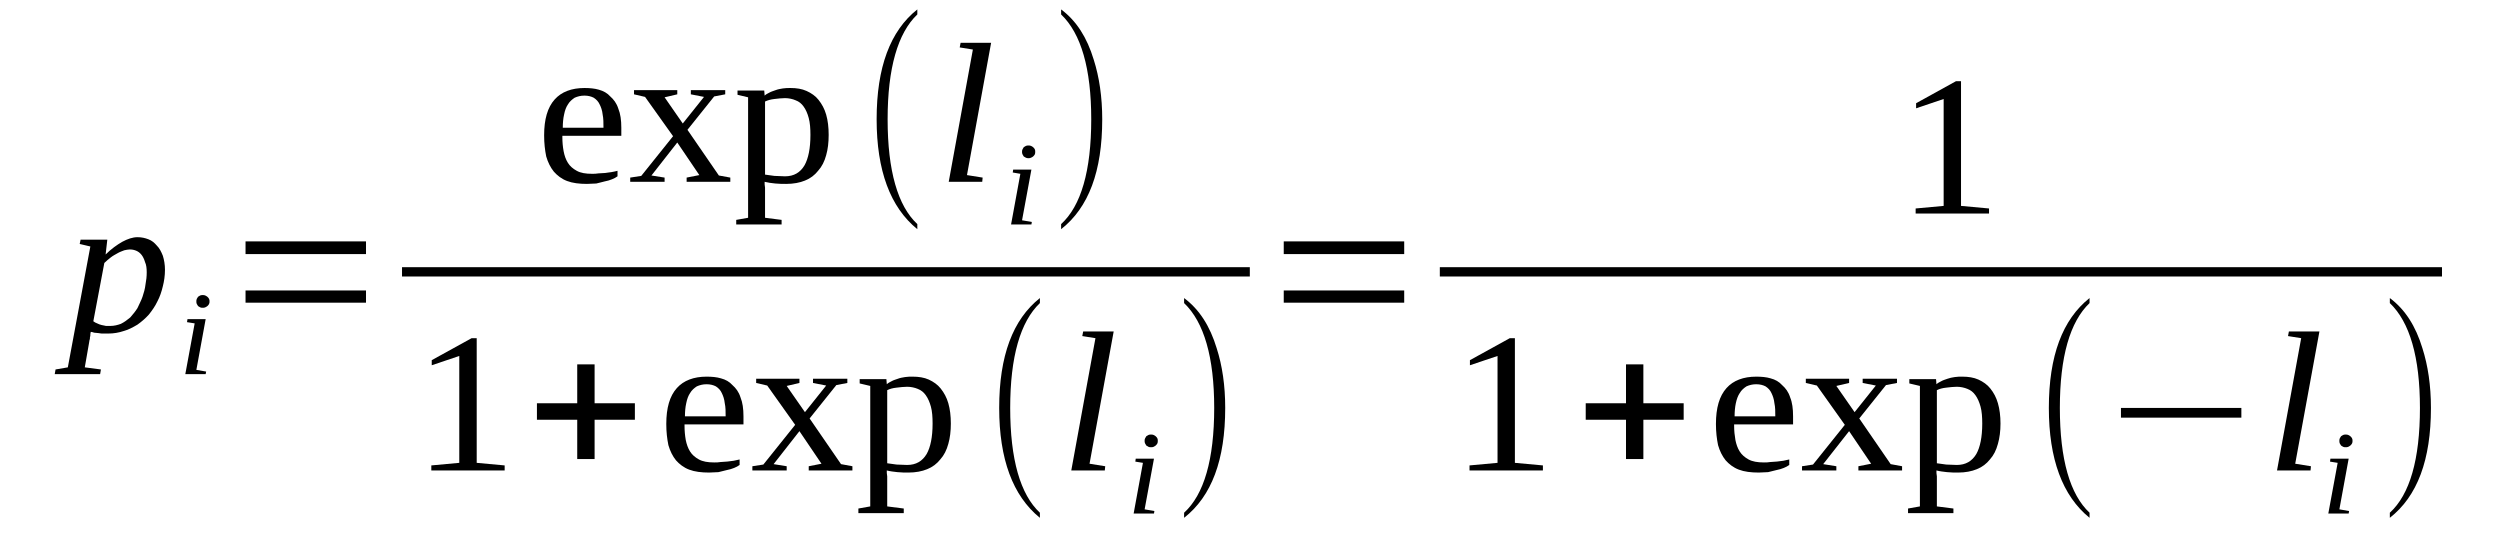<?xml version='1.0' encoding='UTF-8'?>
<!-- This file was generated by dvisvgm 1.15.1 -->
<svg height='36pt' version='1.1' viewBox='0 -36 167 36' width='167pt' xmlns='http://www.w3.org/2000/svg' xmlns:xlink='http://www.w3.org/1999/xlink'>
<defs>
<clipPath id='clip1'>
<path clip-rule='evenodd' d='M0 -35.993H166.949V-0.028H0V-35.993'/>
</clipPath>
</defs>
<g id='page1'>
<g>
<path clip-path='url(#clip1)' d='M6.062 -13.832C6.062 -13.805 6.035 -13.719 6.035 -13.664C6.035 -13.605 6.035 -13.524 6.008 -13.465C6.008 -13.383 6.008 -13.324 5.977 -13.27C5.977 -13.211 5.949 -13.156 5.949 -13.098L5.664 -11.461L6.742 -11.32L6.688 -11.008H3.656L3.711 -11.32L4.531 -11.461L6.035 -19.535L5.324 -19.703L5.383 -19.988H7.168L7.055 -19C7.422 -19.367 7.82 -19.648 8.16 -19.844C8.527 -20.043 8.867 -20.156 9.18 -20.156C9.461 -20.156 9.688 -20.102 9.914 -20.016C10.141 -19.93 10.312 -19.789 10.48 -19.59C10.652 -19.422 10.766 -19.195 10.879 -18.914C10.965 -18.633 11.02 -18.32 11.02 -17.985C11.02 -17.586 10.965 -17.219 10.879 -16.883C10.793 -16.516 10.68 -16.176 10.512 -15.863C10.367 -15.555 10.172 -15.274 9.945 -14.988C9.719 -14.735 9.461 -14.512 9.18 -14.313C8.895 -14.145 8.586 -13.973 8.273 -13.891C7.934 -13.777 7.594 -13.719 7.223 -13.719C7.109 -13.719 7.027 -13.719 6.914 -13.719C6.801 -13.719 6.715 -13.719 6.602 -13.746C6.488 -13.746 6.402 -13.777 6.289 -13.777C6.203 -13.805 6.121 -13.832 6.062 -13.832ZM6.234 -14.539C6.316 -14.48 6.402 -14.426 6.488 -14.399C6.602 -14.34 6.688 -14.313 6.801 -14.285C6.883 -14.258 6.996 -14.258 7.082 -14.227C7.195 -14.227 7.281 -14.227 7.367 -14.227C7.621 -14.227 7.848 -14.285 8.074 -14.367C8.301 -14.48 8.5 -14.625 8.699 -14.793C8.867 -14.988 9.039 -15.188 9.18 -15.414C9.293 -15.668 9.434 -15.922 9.52 -16.176C9.605 -16.43 9.688 -16.711 9.719 -16.996C9.773 -17.277 9.801 -17.531 9.801 -17.813C9.801 -18.067 9.773 -18.32 9.688 -18.492C9.633 -18.688 9.547 -18.859 9.461 -18.969C9.348 -19.113 9.234 -19.195 9.094 -19.254C8.953 -19.309 8.84 -19.336 8.668 -19.336C8.555 -19.336 8.441 -19.309 8.301 -19.281C8.16 -19.223 7.988 -19.168 7.848 -19.082C7.707 -19 7.535 -18.914 7.395 -18.801C7.254 -18.688 7.109 -18.574 6.969 -18.434L6.234 -14.539Z' fill-rule='evenodd'/>
<path clip-path='url(#clip1)' d='M13.117 -11.293L13.77 -11.18L13.738 -11.008H12.379L13.004 -14.398L12.492 -14.48L12.524 -14.68H13.738L13.117 -11.293ZM13.996 -15.863C13.996 -15.808 13.996 -15.754 13.965 -15.695C13.938 -15.64 13.91 -15.609 13.852 -15.554C13.824 -15.527 13.77 -15.5 13.711 -15.469C13.656 -15.441 13.598 -15.441 13.543 -15.441C13.484 -15.441 13.43 -15.441 13.371 -15.469C13.316 -15.5 13.285 -15.527 13.23 -15.554C13.203 -15.609 13.172 -15.64 13.145 -15.695C13.117 -15.754 13.117 -15.808 13.117 -15.863C13.117 -15.922 13.117 -15.976 13.145 -16.035C13.172 -16.09 13.203 -16.121 13.23 -16.176C13.285 -16.203 13.316 -16.23 13.371 -16.262C13.43 -16.289 13.484 -16.289 13.543 -16.289C13.598 -16.289 13.656 -16.289 13.711 -16.262C13.77 -16.23 13.824 -16.203 13.852 -16.176C13.91 -16.121 13.938 -16.09 13.965 -16.035C13.996 -15.976 13.996 -15.922 13.996 -15.863Z' fill-rule='evenodd'/>
<path clip-path='url(#clip1)' d='M16.402 -15.781V-16.597H24.449V-15.781H16.402ZM16.402 -19.027V-19.875H24.449V-19.027H16.402Z' fill-rule='evenodd'/>
<path clip-path='url(#clip1)' d='M37.566 -26.929V-26.82C37.566 -26.508 37.594 -26.199 37.652 -25.887C37.707 -25.605 37.793 -25.351 37.934 -25.125C38.074 -24.898 38.273 -24.73 38.527 -24.59C38.785 -24.445 39.125 -24.39 39.547 -24.39C39.691 -24.39 39.832 -24.39 39.973 -24.418C40.117 -24.418 40.285 -24.445 40.426 -24.445C40.57 -24.476 40.711 -24.476 40.852 -24.504C40.992 -24.531 41.137 -24.558 41.25 -24.59V-24.222C41.137 -24.137 41.023 -24.082 40.879 -24.023C40.738 -23.968 40.57 -23.91 40.398 -23.883C40.199 -23.824 40.031 -23.797 39.832 -23.742C39.633 -23.742 39.434 -23.715 39.207 -23.715C38.699 -23.715 38.246 -23.769 37.879 -23.91C37.508 -24.05 37.227 -24.277 37 -24.531C36.773 -24.812 36.602 -25.152 36.488 -25.547C36.402 -25.972 36.348 -26.422 36.348 -26.961C36.348 -28.031 36.574 -28.824 37.055 -29.359C37.508 -29.867 38.188 -30.121 39.039 -30.121C39.379 -30.121 39.719 -30.093 40.004 -30.008C40.312 -29.922 40.57 -29.781 40.766 -29.558C40.992 -29.359 41.191 -29.105 41.305 -28.738C41.445 -28.398 41.504 -27.976 41.504 -27.468V-26.929H37.566ZM39.039 -29.613C38.785 -29.613 38.586 -29.558 38.387 -29.472C38.219 -29.359 38.047 -29.218 37.934 -29.019C37.82 -28.851 37.734 -28.625 37.68 -28.343C37.621 -28.09 37.594 -27.777 37.594 -27.468H40.312C40.312 -27.777 40.312 -28.09 40.258 -28.343C40.23 -28.625 40.145 -28.851 40.059 -29.019C39.973 -29.218 39.832 -29.359 39.66 -29.472C39.492 -29.558 39.293 -29.613 39.039 -29.613Z' fill-rule='evenodd'/>
<path clip-path='url(#clip1)' d='M48.02 -24.277L48.785 -24.137V-23.855H45.867V-24.137L46.715 -24.304L45.242 -26.48L43.516 -24.277L44.395 -24.137V-23.855H42.098V-24.137L42.836 -24.25L44.961 -26.902L43.09 -29.527L42.352 -29.699V-29.98H45.242V-29.699L44.395 -29.5L45.609 -27.75L47.027 -29.527L46.148 -29.699V-29.98H48.445V-29.699L47.707 -29.558L45.922 -27.328L48.02 -24.277Z' fill-rule='evenodd'/>
<path clip-path='url(#clip1)' d='M49.973 -29.5L49.266 -29.668V-29.953H51.051L51.078 -29.613C51.164 -29.699 51.277 -29.754 51.391 -29.812C51.531 -29.894 51.676 -29.922 51.816 -29.98C51.957 -30.035 52.129 -30.066 52.297 -30.093C52.469 -30.121 52.637 -30.121 52.809 -30.121C53.203 -30.121 53.57 -30.066 53.883 -29.922C54.195 -29.781 54.48 -29.586 54.676 -29.332C54.902 -29.047 55.074 -28.738 55.188 -28.343C55.301 -27.949 55.355 -27.496 55.355 -26.988C55.355 -26.48 55.301 -26.027 55.188 -25.633C55.074 -25.211 54.902 -24.871 54.648 -24.59C54.422 -24.304 54.137 -24.082 53.77 -23.937C53.43 -23.797 53.004 -23.715 52.523 -23.715C52.297 -23.715 52.043 -23.715 51.789 -23.742C51.531 -23.769 51.305 -23.797 51.078 -23.855C51.078 -23.797 51.078 -23.742 51.078 -23.683C51.078 -23.601 51.105 -23.543 51.105 -23.461C51.105 -23.402 51.105 -23.316 51.105 -23.262C51.105 -23.203 51.105 -23.148 51.105 -23.121V-21.453L52.211 -21.312V-21.004H49.18V-21.312L49.973 -21.453V-29.5ZM54.137 -26.988C54.137 -27.41 54.109 -27.804 54.023 -28.117C53.941 -28.425 53.828 -28.679 53.684 -28.879C53.543 -29.078 53.375 -29.218 53.148 -29.3C52.949 -29.387 52.695 -29.445 52.438 -29.445C52.211 -29.445 51.984 -29.414 51.73 -29.387C51.477 -29.359 51.277 -29.3 51.105 -29.218V-24.336C51.305 -24.304 51.504 -24.277 51.73 -24.25C51.957 -24.25 52.211 -24.222 52.438 -24.222C53.035 -24.222 53.457 -24.476 53.742 -24.957C53.996 -25.406 54.137 -26.086 54.137 -26.988Z' fill-rule='evenodd'/>
<path clip-path='url(#clip1)' d='M61.277 -21.031V-20.691C59.465 -22.16 58.559 -24.617 58.559 -28.031C58.559 -31.504 59.465 -33.933 61.277 -35.371V-35.035C59.973 -33.793 59.293 -31.449 59.293 -28.031C59.293 -24.59 59.973 -22.246 61.277 -21.031Z' fill-rule='evenodd'/>
<path clip-path='url(#clip1)' d='M64.594 -24.304L65.641 -24.137L65.613 -23.855H63.375L64.988 -32.691L64.109 -32.832L64.168 -33.14H66.207L64.594 -24.304Z' fill-rule='evenodd'/>
<path clip-path='url(#clip1)' d='M68.273 -21.285L68.926 -21.172L68.898 -21.004H67.539L68.16 -24.39L67.652 -24.476L67.68 -24.672H68.898L68.273 -21.285ZM69.152 -25.859C69.152 -25.8 69.152 -25.746 69.125 -25.687C69.098 -25.633 69.07 -25.605 69.012 -25.547C68.984 -25.519 68.926 -25.492 68.871 -25.465C68.812 -25.433 68.758 -25.433 68.699 -25.433C68.645 -25.433 68.586 -25.433 68.531 -25.465C68.473 -25.492 68.445 -25.519 68.387 -25.547C68.359 -25.605 68.332 -25.633 68.305 -25.687C68.273 -25.746 68.273 -25.8 68.273 -25.859C68.273 -25.914 68.273 -25.972 68.305 -26.027C68.332 -26.086 68.359 -26.113 68.387 -26.168C68.445 -26.199 68.473 -26.226 68.531 -26.254C68.586 -26.281 68.645 -26.281 68.699 -26.281C68.758 -26.281 68.812 -26.281 68.871 -26.254C68.926 -26.226 68.984 -26.199 69.012 -26.168C69.07 -26.113 69.098 -26.086 69.125 -26.027C69.152 -25.972 69.152 -25.914 69.152 -25.859Z' fill-rule='evenodd'/>
<path clip-path='url(#clip1)' d='M70.883 -21.031C72.215 -22.246 72.895 -24.59 72.895 -28.031C72.895 -31.422 72.215 -33.761 70.883 -35.035V-35.371C71.902 -34.609 72.609 -33.508 73.062 -32.011C73.43 -30.855 73.629 -29.527 73.629 -28.031C73.629 -24.558 72.723 -22.133 70.883 -20.691V-21.031Z' fill-rule='evenodd'/>
<path clip-path='url(#clip1)' d='M26.855 -18.152H83.488V-17.53H26.855V-18.152Z' fill-rule='evenodd'/>
<path clip-path='url(#clip1)' d='M31.844 -5.082L33.711 -4.91V-4.574H28.812V-4.91L30.68 -5.082V-12.222L28.84 -11.601V-11.941L31.504 -13.41H31.844V-5.082Z' fill-rule='evenodd'/>
<path clip-path='url(#clip1)' d='M38.559 -5.336V-7.961H35.867V-9.062H38.559V-11.66H39.719V-9.062H42.41V-7.961H39.719V-5.336H38.559Z' fill-rule='evenodd'/>
<path clip-path='url(#clip1)' d='M45.727 -7.648V-7.539C45.727 -7.226 45.754 -6.918 45.809 -6.605C45.867 -6.324 45.953 -6.07 46.094 -5.843C46.234 -5.617 46.434 -5.449 46.688 -5.308C46.941 -5.168 47.281 -5.109 47.707 -5.109C47.848 -5.109 47.992 -5.109 48.133 -5.136C48.273 -5.136 48.445 -5.168 48.586 -5.168C48.727 -5.195 48.871 -5.195 49.012 -5.222S49.293 -5.277 49.406 -5.308V-4.941C49.293 -4.855 49.18 -4.801 49.039 -4.742C48.898 -4.687 48.727 -4.629 48.559 -4.601C48.359 -4.547 48.188 -4.515 47.992 -4.461C47.793 -4.461 47.594 -4.433 47.367 -4.433C46.859 -4.433 46.406 -4.488 46.035 -4.629C45.668 -4.769 45.383 -4.996 45.156 -5.25C44.93 -5.531 44.762 -5.871 44.648 -6.265C44.562 -6.691 44.508 -7.14 44.508 -7.679C44.508 -8.75 44.734 -9.543 45.215 -10.078C45.668 -10.586 46.348 -10.84 47.199 -10.84C47.539 -10.84 47.879 -10.812 48.16 -10.726C48.473 -10.644 48.727 -10.5 48.926 -10.277C49.152 -10.078 49.352 -9.824 49.465 -9.457C49.605 -9.117 49.664 -8.695 49.664 -8.187V-7.648H45.727ZM47.199 -10.332C46.941 -10.332 46.746 -10.277 46.547 -10.191C46.375 -10.078 46.207 -9.937 46.094 -9.738C45.98 -9.57 45.895 -9.343 45.84 -9.062C45.781 -8.808 45.754 -8.496 45.754 -8.187H48.473C48.473 -8.496 48.473 -8.808 48.414 -9.062C48.387 -9.343 48.301 -9.57 48.219 -9.738C48.133 -9.937 47.992 -10.078 47.82 -10.191C47.652 -10.277 47.453 -10.332 47.199 -10.332Z' fill-rule='evenodd'/>
<path clip-path='url(#clip1)' d='M56.18 -4.996L56.941 -4.855V-4.574H54.023V-4.855L54.875 -5.023L53.402 -7.199L51.676 -4.996L52.551 -4.855V-4.574H50.258V-4.855L50.992 -4.968L53.117 -7.621L51.25 -10.246L50.512 -10.418V-10.699H53.402V-10.418L52.551 -10.219L53.77 -8.468L55.188 -10.246L54.309 -10.418V-10.699H56.602V-10.418L55.867 -10.277L54.082 -8.047L56.18 -4.996Z' fill-rule='evenodd'/>
<path clip-path='url(#clip1)' d='M58.133 -10.219L57.426 -10.386V-10.672H59.211L59.238 -10.332C59.324 -10.418 59.438 -10.472 59.551 -10.531C59.691 -10.613 59.832 -10.644 59.977 -10.699C60.117 -10.754 60.285 -10.785 60.457 -10.812C60.625 -10.84 60.797 -10.84 60.965 -10.84C61.363 -10.84 61.73 -10.785 62.043 -10.644C62.355 -10.5 62.637 -10.304 62.836 -10.05C63.062 -9.765 63.234 -9.457 63.348 -9.062C63.461 -8.668 63.516 -8.215 63.516 -7.707C63.516 -7.199 63.461 -6.746 63.348 -6.351C63.234 -5.929 63.062 -5.59 62.809 -5.308C62.582 -5.023 62.297 -4.801 61.93 -4.656C61.59 -4.515 61.164 -4.433 60.684 -4.433C60.457 -4.433 60.203 -4.433 59.945 -4.461C59.691 -4.488 59.465 -4.515 59.238 -4.574C59.238 -4.515 59.238 -4.461 59.238 -4.402C59.238 -4.32 59.266 -4.261 59.266 -4.179C59.266 -4.121 59.266 -4.035 59.266 -3.98C59.266 -3.926 59.266 -3.867 59.266 -3.84V-2.172L60.371 -2.031V-1.722H57.34V-2.031L58.133 -2.172V-10.219ZM62.297 -7.707C62.297 -8.129 62.27 -8.527 62.184 -8.836C62.098 -9.148 61.984 -9.402 61.844 -9.597C61.703 -9.797 61.531 -9.937 61.305 -10.023C61.109 -10.105 60.852 -10.164 60.598 -10.164C60.371 -10.164 60.145 -10.133 59.891 -10.105C59.633 -10.078 59.438 -10.023 59.266 -9.937V-5.054C59.465 -5.023 59.664 -4.996 59.891 -4.968C60.117 -4.968 60.371 -4.941 60.598 -4.941C61.191 -4.941 61.617 -5.195 61.902 -5.676C62.156 -6.125 62.297 -6.804 62.297 -7.707Z' fill-rule='evenodd'/>
<path clip-path='url(#clip1)' d='M69.465 -1.75V-1.41C67.652 -2.879 66.746 -5.336 66.746 -8.75C66.746 -12.222 67.652 -14.652 69.465 -16.09V-15.754C68.16 -14.511 67.481 -12.168 67.481 -8.75C67.481 -5.308 68.16 -2.965 69.465 -1.75Z' fill-rule='evenodd'/>
<path clip-path='url(#clip1)' d='M72.781 -5.023L73.828 -4.855L73.801 -4.574H71.562L73.176 -13.41L72.297 -13.55L72.356 -13.859H74.394L72.781 -5.023Z' fill-rule='evenodd'/>
<path clip-path='url(#clip1)' d='M76.461 -1.976L77.113 -1.863L77.086 -1.695H75.727L76.348 -5.082L75.84 -5.164L75.867 -5.363H77.086L76.461 -1.976ZM77.34 -6.551C77.34 -6.492 77.34 -6.437 77.312 -6.379C77.285 -6.324 77.258 -6.297 77.199 -6.238C77.172 -6.211 77.113 -6.183 77.059 -6.152C77 -6.125 76.945 -6.125 76.887 -6.125C76.832 -6.125 76.773 -6.125 76.719 -6.152C76.66 -6.183 76.633 -6.211 76.574 -6.238C76.547 -6.297 76.519 -6.324 76.492 -6.379C76.461 -6.437 76.461 -6.492 76.461 -6.551C76.461 -6.605 76.461 -6.664 76.492 -6.719C76.519 -6.773 76.547 -6.804 76.574 -6.859C76.633 -6.886 76.66 -6.918 76.719 -6.945C76.773 -6.972 76.832 -6.972 76.887 -6.972C76.945 -6.972 77 -6.972 77.059 -6.945C77.113 -6.918 77.172 -6.886 77.199 -6.859C77.258 -6.804 77.285 -6.773 77.312 -6.719C77.34 -6.664 77.34 -6.605 77.34 -6.551Z' fill-rule='evenodd'/>
<path clip-path='url(#clip1)' d='M79.098 -1.75C80.43 -2.965 81.109 -5.308 81.109 -8.75C81.109 -12.14 80.43 -14.48 79.098 -15.754V-16.09C80.117 -15.328 80.824 -14.226 81.277 -12.73C81.648 -11.574 81.844 -10.246 81.844 -8.75C81.844 -5.277 80.938 -2.851 79.098 -1.41V-1.75Z' fill-rule='evenodd'/>
<path clip-path='url(#clip1)' d='M85.754 -15.781V-16.597H93.801V-15.781H85.754ZM85.754 -19.027V-19.875H93.801V-19.027H85.754Z' fill-rule='evenodd'/>
<path clip-path='url(#clip1)' d='M130.996 -22.246L132.867 -22.074V-21.738H127.965V-22.074L129.836 -22.246V-29.387L127.996 -28.765V-29.105L130.656 -30.574H130.996V-22.246Z' fill-rule='evenodd'/>
<path clip-path='url(#clip1)' d='M96.18 -18.152H163.125V-17.53H96.18V-18.152Z' fill-rule='evenodd'/>
<path clip-path='url(#clip1)' d='M101.195 -5.082L103.066 -4.91V-4.574H98.164V-4.91L100.035 -5.082V-12.222L98.191 -11.601V-11.941L100.855 -13.41H101.195V-5.082Z' fill-rule='evenodd'/>
<path clip-path='url(#clip1)' d='M108.617 -5.336V-7.961H105.926V-9.062H108.617V-11.66H109.777V-9.062H112.469V-7.961H109.777V-5.336H108.617Z' fill-rule='evenodd'/>
<path clip-path='url(#clip1)' d='M115.84 -7.648V-7.539C115.84 -7.226 115.871 -6.918 115.926 -6.605C115.984 -6.324 116.066 -6.07 116.211 -5.843C116.352 -5.617 116.551 -5.449 116.805 -5.308C117.059 -5.168 117.398 -5.109 117.824 -5.109C117.965 -5.109 118.109 -5.109 118.25 -5.136C118.391 -5.136 118.563 -5.168 118.703 -5.168C118.844 -5.195 118.984 -5.195 119.129 -5.222C119.27 -5.25 119.41 -5.277 119.523 -5.308V-4.941C119.41 -4.855 119.297 -4.801 119.156 -4.742C119.016 -4.687 118.844 -4.629 118.676 -4.601C118.477 -4.547 118.305 -4.515 118.109 -4.461C117.91 -4.461 117.711 -4.433 117.484 -4.433C116.973 -4.433 116.52 -4.488 116.152 -4.629C115.785 -4.769 115.5 -4.996 115.273 -5.25C115.047 -5.531 114.879 -5.871 114.766 -6.265C114.68 -6.691 114.625 -7.14 114.625 -7.679C114.625 -8.75 114.852 -9.543 115.332 -10.078C115.785 -10.586 116.465 -10.84 117.316 -10.84C117.656 -10.84 117.996 -10.812 118.277 -10.726C118.59 -10.644 118.844 -10.5 119.043 -10.277C119.27 -10.078 119.469 -9.824 119.582 -9.457C119.723 -9.117 119.777 -8.695 119.777 -8.187V-7.648H115.84ZM117.316 -10.332C117.059 -10.332 116.859 -10.277 116.664 -10.191C116.492 -10.078 116.324 -9.937 116.211 -9.738C116.098 -9.57 116.012 -9.343 115.953 -9.062C115.898 -8.808 115.871 -8.496 115.871 -8.187H118.59C118.59 -8.496 118.59 -8.808 118.531 -9.062C118.504 -9.343 118.418 -9.57 118.336 -9.738C118.25 -9.937 118.109 -10.078 117.938 -10.191C117.77 -10.277 117.57 -10.332 117.316 -10.332Z' fill-rule='evenodd'/>
<path clip-path='url(#clip1)' d='M126.297 -4.996L127.059 -4.855V-4.574H124.141V-4.855L124.992 -5.023L123.52 -7.199L121.789 -4.996L122.668 -4.855V-4.574H120.375V-4.855L121.109 -4.968L123.234 -7.621L121.367 -10.246L120.629 -10.418V-10.699H123.52V-10.418L122.668 -10.219L123.887 -8.468L125.305 -10.246L124.426 -10.418V-10.699H126.719V-10.418L125.984 -10.277L124.199 -8.047L126.297 -4.996Z' fill-rule='evenodd'/>
<path clip-path='url(#clip1)' d='M128.25 -10.219L127.543 -10.386V-10.672H129.328L129.355 -10.332C129.441 -10.418 129.555 -10.472 129.668 -10.531C129.809 -10.613 129.949 -10.644 130.09 -10.699C130.234 -10.754 130.402 -10.785 130.574 -10.812C130.742 -10.84 130.914 -10.84 131.082 -10.84C131.48 -10.84 131.848 -10.785 132.16 -10.644C132.473 -10.5 132.754 -10.304 132.953 -10.05C133.18 -9.765 133.348 -9.457 133.461 -9.062C133.574 -8.668 133.633 -8.215 133.633 -7.707C133.633 -7.199 133.574 -6.746 133.461 -6.351C133.348 -5.929 133.18 -5.59 132.926 -5.308C132.699 -5.023 132.414 -4.801 132.047 -4.656C131.707 -4.515 131.281 -4.433 130.801 -4.433C130.574 -4.433 130.316 -4.433 130.063 -4.461C129.809 -4.488 129.582 -4.515 129.355 -4.574C129.355 -4.515 129.355 -4.461 129.355 -4.402C129.355 -4.32 129.383 -4.261 129.383 -4.179C129.383 -4.121 129.383 -4.035 129.383 -3.98C129.383 -3.926 129.383 -3.867 129.383 -3.84V-2.172L130.488 -2.031V-1.722H127.457V-2.031L128.25 -2.172V-10.219ZM132.414 -7.707C132.414 -8.129 132.387 -8.527 132.301 -8.836C132.215 -9.148 132.102 -9.402 131.961 -9.597C131.82 -9.797 131.648 -9.937 131.422 -10.023C131.223 -10.105 130.969 -10.164 130.715 -10.164C130.488 -10.164 130.262 -10.133 130.008 -10.105C129.75 -10.078 129.555 -10.023 129.383 -9.937V-5.054C129.582 -5.023 129.781 -4.996 130.008 -4.968C130.234 -4.968 130.488 -4.941 130.715 -4.941C131.309 -4.941 131.734 -5.195 132.02 -5.676C132.273 -6.125 132.414 -6.804 132.414 -7.707Z' fill-rule='evenodd'/>
<path clip-path='url(#clip1)' d='M139.582 -1.75V-1.41C137.77 -2.879 136.863 -5.336 136.863 -8.75C136.863 -12.222 137.77 -14.652 139.582 -16.09V-15.754C138.277 -14.511 137.598 -12.168 137.598 -8.75C137.598 -5.308 138.277 -2.965 139.582 -1.75Z' fill-rule='evenodd'/>
<path clip-path='url(#clip1)' d='M141.68 -8.101V-8.75H149.723V-8.101H141.68Z' fill-rule='evenodd'/>
<path clip-path='url(#clip1)' d='M153.32 -5.023L154.371 -4.855L154.344 -4.574H152.105L153.719 -13.41L152.84 -13.55L152.898 -13.859H154.938L153.32 -5.023Z' fill-rule='evenodd'/>
<path clip-path='url(#clip1)' d='M156.27 -1.976L156.918 -1.863L156.891 -1.695H155.531L156.156 -5.082L155.645 -5.164L155.672 -5.363H156.891L156.27 -1.976ZM157.148 -6.551C157.148 -6.492 157.148 -6.437 157.117 -6.379C157.09 -6.324 157.063 -6.297 157.004 -6.238C156.977 -6.211 156.918 -6.183 156.863 -6.152C156.805 -6.125 156.75 -6.125 156.691 -6.125C156.637 -6.125 156.578 -6.125 156.523 -6.152C156.465 -6.183 156.438 -6.211 156.383 -6.238C156.352 -6.297 156.324 -6.324 156.297 -6.379C156.27 -6.437 156.27 -6.492 156.27 -6.551C156.27 -6.605 156.27 -6.664 156.297 -6.719C156.324 -6.773 156.352 -6.804 156.383 -6.859C156.438 -6.886 156.465 -6.918 156.523 -6.945C156.578 -6.972 156.637 -6.972 156.691 -6.972C156.75 -6.972 156.805 -6.972 156.863 -6.945C156.918 -6.918 156.977 -6.886 157.004 -6.859C157.063 -6.804 157.09 -6.773 157.117 -6.719C157.148 -6.664 157.148 -6.605 157.148 -6.551Z' fill-rule='evenodd'/>
<path clip-path='url(#clip1)' d='M159.641 -1.75C160.973 -2.965 161.652 -5.308 161.652 -8.75C161.652 -12.14 160.973 -14.48 159.641 -15.754V-16.09C160.66 -15.328 161.367 -14.226 161.82 -12.73C162.188 -11.574 162.387 -10.246 162.387 -8.75C162.387 -5.277 161.48 -2.851 159.641 -1.41V-1.75Z' fill-rule='evenodd'/>
</g>
</g>
</svg>
